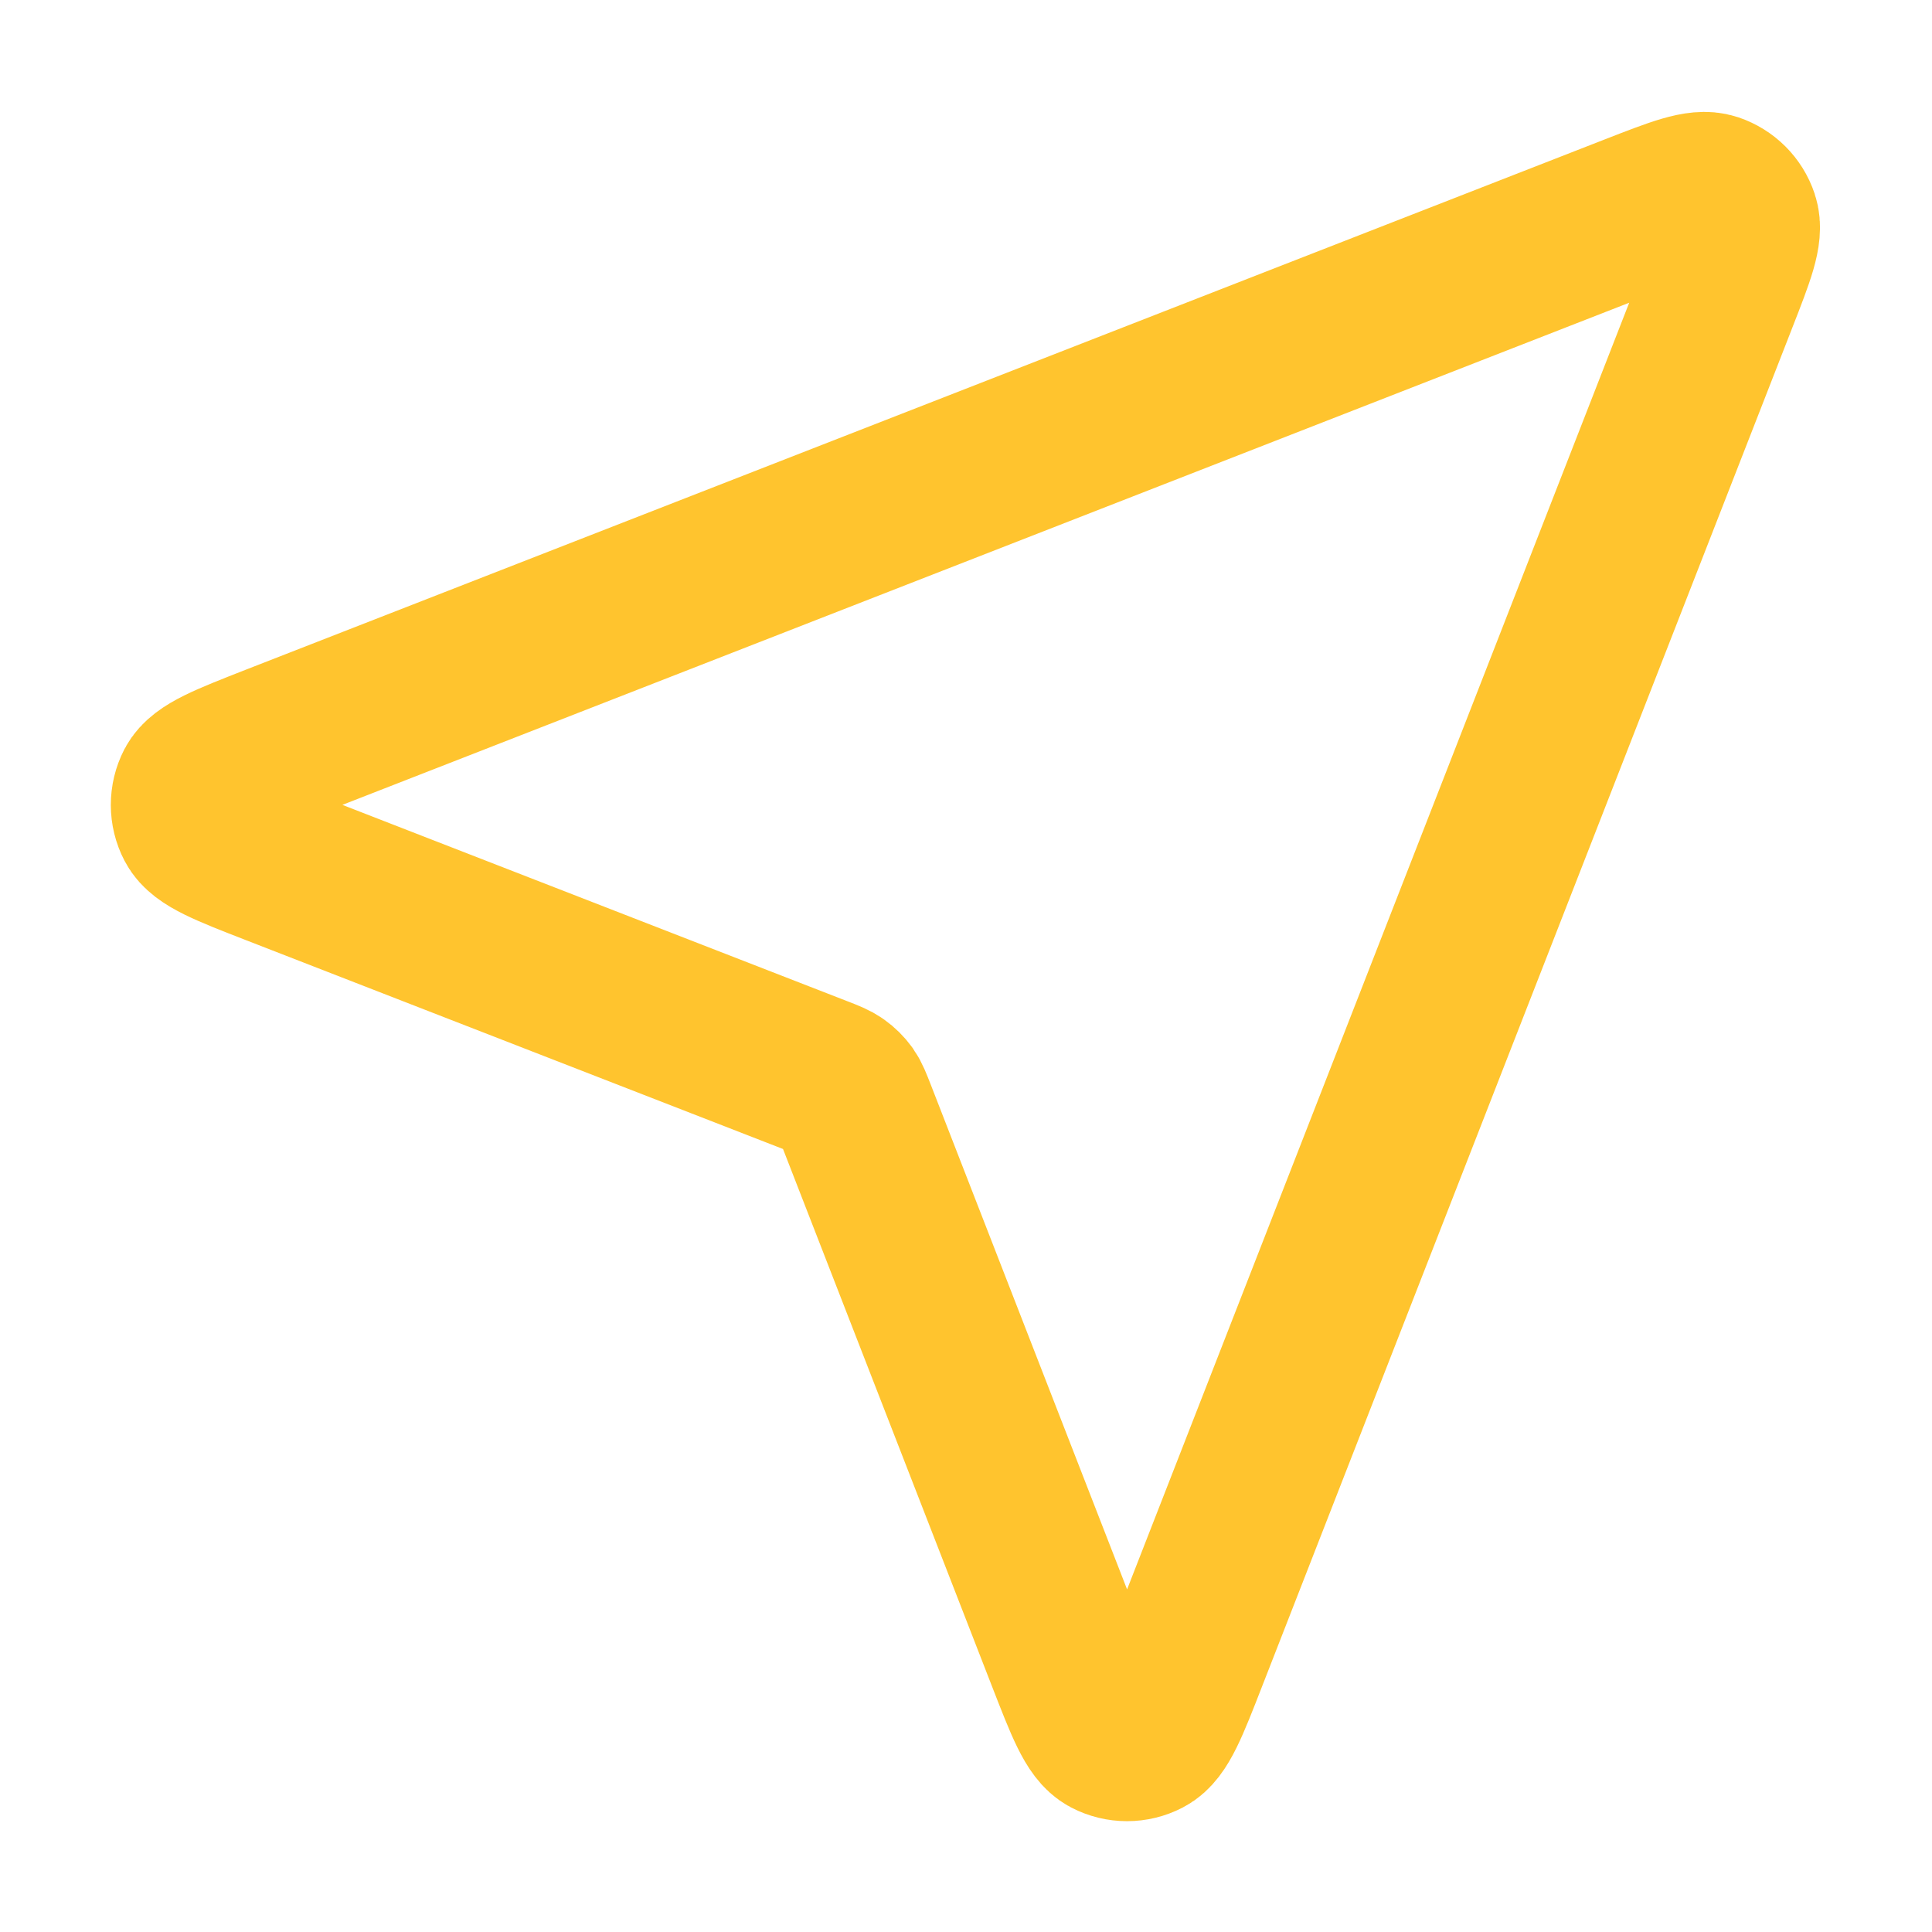 <svg width="20" height="20" viewBox="0 0 20 20" fill="none" xmlns="http://www.w3.org/2000/svg">
<path d="M2.844 8.954C2.348 8.761 2.1 8.664 2.028 8.525C1.965 8.405 1.965 8.261 2.027 8.141C2.1 8.002 2.348 7.905 2.843 7.711L16.917 2.219C17.364 2.045 17.588 1.957 17.731 2.005C17.855 2.047 17.953 2.144 17.994 2.268C18.042 2.411 17.955 2.635 17.78 3.083L12.288 17.156C12.095 17.652 11.998 17.9 11.859 17.972C11.738 18.035 11.595 18.035 11.474 17.972C11.335 17.899 11.239 17.651 11.046 17.155L8.856 11.524C8.816 11.423 8.797 11.373 8.767 11.33C8.74 11.293 8.707 11.26 8.669 11.233C8.627 11.203 8.577 11.183 8.476 11.144L2.844 8.954Z" stroke="#FFC42E" stroke-width="1.667" stroke-linecap="round" stroke-linejoin="round"/>
</svg>
